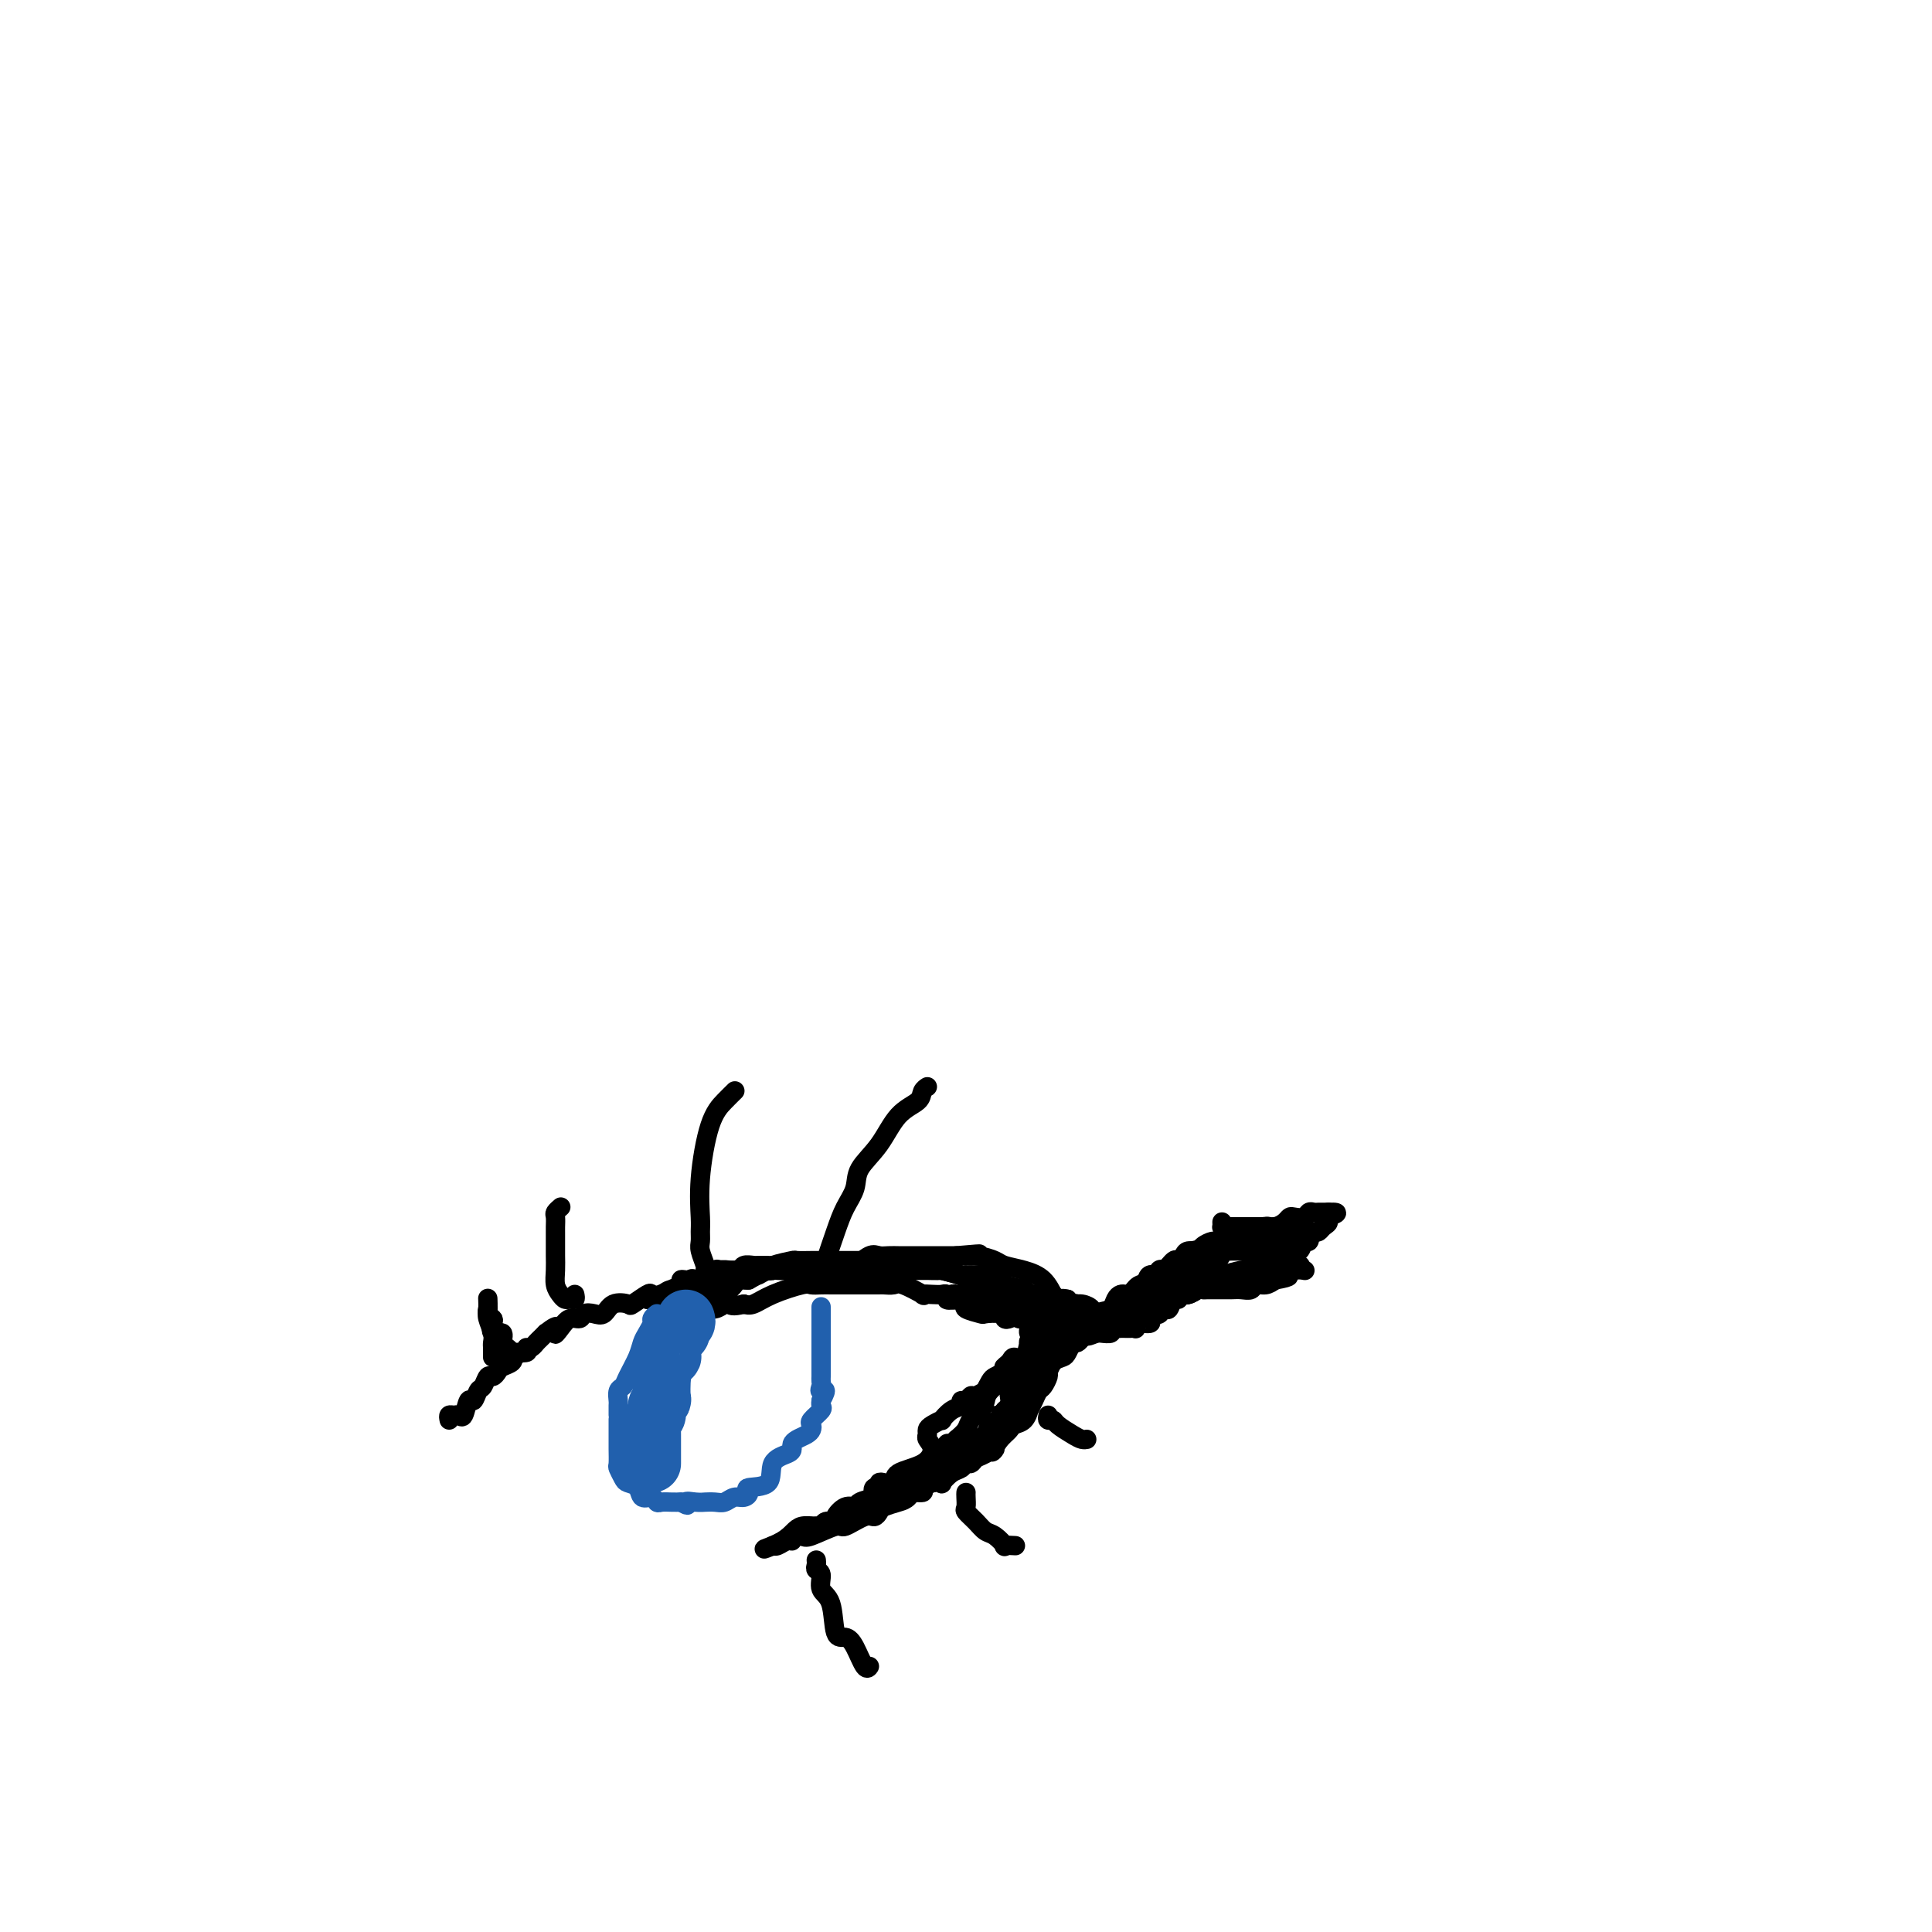 <svg viewBox='0 0 400 400' version='1.1' xmlns='http://www.w3.org/2000/svg' xmlns:xlink='http://www.w3.org/1999/xlink'><g fill='none' stroke='#000000' stroke-width='4' stroke-linecap='round' stroke-linejoin='round'><path d='M93,294c-0.089,-0.429 -0.179,-0.859 0,-1c0.179,-0.141 0.625,0.006 1,0c0.375,-0.006 0.678,-0.166 1,0c0.322,0.166 0.664,0.660 1,0c0.336,-0.660 0.667,-2.472 1,-3c0.333,-0.528 0.666,0.227 1,0c0.334,-0.227 0.667,-1.437 1,-2c0.333,-0.563 0.665,-0.480 1,-1c0.335,-0.520 0.671,-1.645 1,-2c0.329,-0.355 0.649,0.058 1,0c0.351,-0.058 0.734,-0.589 1,-1c0.266,-0.411 0.417,-0.701 1,-1c0.583,-0.299 1.599,-0.605 2,-1c0.401,-0.395 0.187,-0.879 0,-1c-0.187,-0.121 -0.349,0.122 0,0c0.349,-0.122 1.207,-0.610 2,-1c0.793,-0.390 1.522,-0.682 2,-1c0.478,-0.318 0.706,-0.663 1,-1c0.294,-0.337 0.656,-0.668 1,-1c0.344,-0.332 0.672,-0.666 1,-1'/><path d='M113,276c3.511,-2.758 2.288,-0.651 2,0c-0.288,0.651 0.360,-0.152 1,-1c0.640,-0.848 1.274,-1.742 2,-2c0.726,-0.258 1.544,0.120 2,0c0.456,-0.120 0.550,-0.736 1,-1c0.450,-0.264 1.256,-0.174 2,0c0.744,0.174 1.425,0.431 2,0c0.575,-0.431 1.042,-1.552 2,-2c0.958,-0.448 2.407,-0.224 3,0c0.593,0.224 0.332,0.448 1,0c0.668,-0.448 2.266,-1.568 3,-2c0.734,-0.432 0.602,-0.176 1,0c0.398,0.176 1.324,0.271 2,0c0.676,-0.271 1.101,-0.908 2,-1c0.899,-0.092 2.272,0.360 3,0c0.728,-0.360 0.811,-1.532 1,-2c0.189,-0.468 0.485,-0.230 1,0c0.515,0.230 1.248,0.454 2,0c0.752,-0.454 1.521,-1.586 2,-2c0.479,-0.414 0.666,-0.111 1,0c0.334,0.111 0.814,0.029 2,0c1.186,-0.029 3.076,-0.007 4,0c0.924,0.007 0.880,-0.002 1,0c0.120,0.002 0.404,0.015 1,0c0.596,-0.015 1.506,-0.056 2,0c0.494,0.056 0.573,0.211 1,0c0.427,-0.211 1.203,-0.789 2,-1c0.797,-0.211 1.616,-0.057 2,0c0.384,0.057 0.334,0.015 1,0c0.666,-0.015 2.047,-0.004 3,0c0.953,0.004 1.476,0.002 2,0'/><path d='M170,262c4.222,-0.156 3.778,-0.047 5,0c1.222,0.047 4.109,0.031 6,0c1.891,-0.031 2.785,-0.076 5,0c2.215,0.076 5.751,0.272 9,1c3.249,0.728 6.210,1.989 9,3c2.790,1.011 5.409,1.771 7,2c1.591,0.229 2.155,-0.075 3,0c0.845,0.075 1.970,0.528 3,1c1.030,0.472 1.963,0.964 3,1c1.037,0.036 2.177,-0.383 3,0c0.823,0.383 1.328,1.567 2,2c0.672,0.433 1.512,0.116 2,0c0.488,-0.116 0.624,-0.030 1,0c0.376,0.030 0.992,0.005 1,0c0.008,-0.005 -0.592,0.009 -1,0c-0.408,-0.009 -0.624,-0.040 -1,0c-0.376,0.040 -0.913,0.152 -1,0c-0.087,-0.152 0.276,-0.566 0,-1c-0.276,-0.434 -1.190,-0.886 -2,-1c-0.810,-0.114 -1.517,0.110 -2,0c-0.483,-0.110 -0.741,-0.555 -1,-1'/><path d='M221,269c-1.479,-0.403 -1.678,0.089 -2,0c-0.322,-0.089 -0.767,-0.759 -1,-1c-0.233,-0.241 -0.256,-0.052 -1,0c-0.744,0.052 -2.211,-0.032 -3,0c-0.789,0.032 -0.902,0.180 -1,0c-0.098,-0.180 -0.181,-0.690 -1,-1c-0.819,-0.310 -2.375,-0.422 -4,-1c-1.625,-0.578 -3.321,-1.623 -4,-2c-0.679,-0.377 -0.342,-0.086 -1,0c-0.658,0.086 -2.310,-0.032 -3,0c-0.690,0.032 -0.418,0.215 -1,0c-0.582,-0.215 -2.018,-0.828 -3,-1c-0.982,-0.172 -1.511,0.098 -2,0c-0.489,-0.098 -0.940,-0.562 -2,-1c-1.060,-0.438 -2.731,-0.849 -4,-1c-1.269,-0.151 -2.137,-0.040 -3,0c-0.863,0.040 -1.722,0.011 -3,0c-1.278,-0.011 -2.975,-0.003 -4,0c-1.025,0.003 -1.378,0.001 -2,0c-0.622,-0.001 -1.512,-0.000 -2,0c-0.488,0.000 -0.573,0.000 -1,0c-0.427,-0.000 -1.197,-0.001 -2,0c-0.803,0.001 -1.640,0.003 -2,0c-0.360,-0.003 -0.243,-0.011 -1,0c-0.757,0.011 -2.387,0.041 -3,0c-0.613,-0.041 -0.209,-0.155 -1,0c-0.791,0.155 -2.778,0.577 -4,1c-1.222,0.423 -1.678,0.845 -2,1c-0.322,0.155 -0.510,0.042 -1,0c-0.490,-0.042 -1.283,-0.012 -2,0c-0.717,0.012 -1.359,0.006 -2,0'/><path d='M153,263c-5.786,0.503 -2.749,0.761 -2,1c0.749,0.239 -0.788,0.460 -2,1c-1.212,0.540 -2.100,1.399 -3,2c-0.900,0.601 -1.812,0.945 -2,1c-0.188,0.055 0.350,-0.179 0,0c-0.350,0.179 -1.587,0.770 -2,1c-0.413,0.230 -0.001,0.100 0,0c0.001,-0.100 -0.409,-0.171 -1,0c-0.591,0.171 -1.365,0.582 -2,1c-0.635,0.418 -1.133,0.843 -1,1c0.133,0.157 0.895,0.045 1,0c0.105,-0.045 -0.448,-0.022 -1,0'/><path d='M138,271c-2.549,1.282 -1.421,0.487 -1,0c0.421,-0.487 0.137,-0.667 0,-1c-0.137,-0.333 -0.126,-0.820 0,-1c0.126,-0.180 0.367,-0.052 0,0c-0.367,0.052 -1.343,0.028 -2,0c-0.657,-0.028 -0.996,-0.059 -1,0c-0.004,0.059 0.326,0.209 1,0c0.674,-0.209 1.691,-0.777 2,-1c0.309,-0.223 -0.089,-0.102 0,0c0.089,0.102 0.667,0.185 1,0c0.333,-0.185 0.422,-0.638 1,-1c0.578,-0.362 1.646,-0.633 2,-1c0.354,-0.367 -0.007,-0.830 0,-1c0.007,-0.170 0.383,-0.045 1,0c0.617,0.045 1.474,0.012 2,0c0.526,-0.012 0.722,-0.003 1,0c0.278,0.003 0.639,0.002 1,0'/><path d='M146,265c2.252,-1.073 2.381,-1.755 3,-2c0.619,-0.245 1.728,-0.051 2,0c0.272,0.051 -0.293,-0.039 0,0c0.293,0.039 1.444,0.207 2,0c0.556,-0.207 0.517,-0.787 1,-1c0.483,-0.213 1.487,-0.057 2,0c0.513,0.057 0.537,0.015 1,0c0.463,-0.015 1.367,-0.004 2,0c0.633,0.004 0.995,0.001 1,0c0.005,-0.001 -0.347,-0.000 0,0c0.347,0.000 1.393,0.000 2,0c0.607,-0.000 0.775,-0.000 1,0c0.225,0.000 0.507,0.000 1,0c0.493,-0.000 1.196,-0.000 2,0c0.804,0.000 1.710,0.000 2,0c0.290,-0.000 -0.035,-0.001 0,0c0.035,0.001 0.431,0.002 1,0c0.569,-0.002 1.311,-0.008 2,0c0.689,0.008 1.325,0.030 2,0c0.675,-0.030 1.388,-0.113 2,0c0.612,0.113 1.124,0.423 2,0c0.876,-0.423 2.118,-1.577 3,-2c0.882,-0.423 1.405,-0.113 2,0c0.595,0.113 1.264,0.030 2,0c0.736,-0.030 1.540,-0.008 2,0c0.460,0.008 0.576,0.002 1,0c0.424,-0.002 1.155,-0.001 2,0c0.845,0.001 1.804,0.000 2,0c0.196,-0.000 -0.370,-0.000 0,0c0.370,0.000 1.677,0.000 3,0c1.323,-0.000 2.661,-0.000 4,0'/><path d='M198,260c8.436,-0.761 3.526,-0.163 2,0c-1.526,0.163 0.333,-0.110 2,0c1.667,0.110 3.144,0.601 4,1c0.856,0.399 1.091,0.705 2,1c0.909,0.295 2.491,0.579 4,1c1.509,0.421 2.946,0.978 4,2c1.054,1.022 1.726,2.508 2,3c0.274,0.492 0.150,-0.009 0,0c-0.150,0.009 -0.326,0.528 0,1c0.326,0.472 1.155,0.896 2,1c0.845,0.104 1.707,-0.111 2,0c0.293,0.111 0.019,0.550 0,1c-0.019,0.450 0.218,0.912 0,1c-0.218,0.088 -0.891,-0.197 -1,0c-0.109,0.197 0.345,0.878 0,1c-0.345,0.122 -1.488,-0.314 -2,0c-0.512,0.314 -0.391,1.377 -1,2c-0.609,0.623 -1.947,0.806 -3,1c-1.053,0.194 -1.822,0.398 -2,0c-0.178,-0.398 0.235,-1.400 0,-2c-0.235,-0.600 -1.117,-0.800 -2,-1'/><path d='M211,273c-1.015,-0.480 -1.551,-0.180 -2,0c-0.449,0.180 -0.811,0.241 -1,0c-0.189,-0.241 -0.204,-0.785 -1,-1c-0.796,-0.215 -2.374,-0.100 -3,0c-0.626,0.100 -0.300,0.184 -1,0c-0.700,-0.184 -2.425,-0.637 -3,-1c-0.575,-0.363 0.000,-0.637 0,-1c-0.000,-0.363 -0.577,-0.815 -1,-1c-0.423,-0.185 -0.693,-0.102 -1,0c-0.307,0.102 -0.651,0.223 -1,0c-0.349,-0.223 -0.703,-0.790 -1,-1c-0.297,-0.210 -0.538,-0.064 -1,0c-0.462,0.064 -1.145,0.045 -2,0c-0.855,-0.045 -1.882,-0.117 -2,0c-0.118,0.117 0.673,0.424 0,0c-0.673,-0.424 -2.810,-1.578 -4,-2c-1.190,-0.422 -1.435,-0.113 -2,0c-0.565,0.113 -1.451,0.030 -2,0c-0.549,-0.030 -0.761,-0.008 -1,0c-0.239,0.008 -0.506,0.002 -1,0c-0.494,-0.002 -1.217,-0.001 -2,0c-0.783,0.001 -1.627,0.000 -2,0c-0.373,-0.000 -0.275,0.000 -1,0c-0.725,-0.000 -2.274,-0.002 -3,0c-0.726,0.002 -0.630,0.006 -1,0c-0.370,-0.006 -1.205,-0.022 -2,0c-0.795,0.022 -1.550,0.083 -2,0c-0.450,-0.083 -0.595,-0.311 -2,0c-1.405,0.311 -4.071,1.161 -6,2c-1.929,0.839 -3.123,1.668 -4,2c-0.877,0.332 -1.439,0.166 -2,0'/><path d='M154,270c-2.498,0.636 -2.744,0.227 -3,0c-0.256,-0.227 -0.524,-0.271 -1,0c-0.476,0.271 -1.162,0.857 -2,1c-0.838,0.143 -1.828,-0.158 -2,0c-0.172,0.158 0.475,0.774 0,1c-0.475,0.226 -2.072,0.061 -3,0c-0.928,-0.061 -1.188,-0.019 -1,0c0.188,0.019 0.825,0.015 1,0c0.175,-0.015 -0.112,-0.040 0,0c0.112,0.040 0.621,0.147 1,0c0.379,-0.147 0.627,-0.547 1,-1c0.373,-0.453 0.873,-0.958 1,-1c0.127,-0.042 -0.117,0.378 0,0c0.117,-0.378 0.595,-1.554 1,-2c0.405,-0.446 0.739,-0.162 1,0c0.261,0.162 0.451,0.201 1,0c0.549,-0.201 1.457,-0.642 2,-1c0.543,-0.358 0.720,-0.632 1,-1c0.280,-0.368 0.663,-0.831 1,-1c0.337,-0.169 0.629,-0.046 1,0c0.371,0.046 0.820,0.013 1,0c0.180,-0.013 0.090,-0.007 0,0'/><path d='M155,265c2.213,-1.249 1.746,-0.870 2,-1c0.254,-0.130 1.229,-0.767 2,-1c0.771,-0.233 1.336,-0.062 2,0c0.664,0.062 1.426,0.017 2,0c0.574,-0.017 0.961,-0.004 1,0c0.039,0.004 -0.271,0.001 0,0c0.271,-0.001 1.123,-0.000 2,0c0.877,0.000 1.778,0.000 2,0c0.222,-0.000 -0.236,-0.000 0,0c0.236,0.000 1.167,0.000 2,0c0.833,-0.000 1.569,-0.000 2,0c0.431,0.000 0.557,0.000 1,0c0.443,-0.000 1.204,-0.000 2,0c0.796,0.000 1.627,0.000 2,0c0.373,-0.000 0.289,-0.000 1,0c0.711,0.000 2.218,0.000 3,0c0.782,-0.000 0.839,-0.000 1,0c0.161,0.000 0.425,0.000 1,0c0.575,-0.000 1.462,-0.000 2,0c0.538,0.000 0.725,0.000 1,0c0.275,-0.000 0.636,-0.000 1,0c0.364,0.000 0.732,0.000 1,0c0.268,-0.000 0.436,-0.001 1,0c0.564,0.001 1.524,0.004 2,0c0.476,-0.004 0.467,-0.015 1,0c0.533,0.015 1.606,0.057 2,0c0.394,-0.057 0.108,-0.211 1,0c0.892,0.211 2.961,0.789 4,1c1.039,0.211 1.049,0.057 1,0c-0.049,-0.057 -0.157,-0.016 0,0c0.157,0.016 0.578,0.008 1,0'/><path d='M201,264c7.501,-0.216 3.253,-0.255 2,0c-1.253,0.255 0.491,0.803 1,1c0.509,0.197 -0.215,0.042 0,0c0.215,-0.042 1.370,0.030 2,0c0.630,-0.030 0.737,-0.162 1,0c0.263,0.162 0.682,0.617 1,1c0.318,0.383 0.533,0.695 1,1c0.467,0.305 1.185,0.603 2,1c0.815,0.397 1.726,0.895 2,1c0.274,0.105 -0.088,-0.181 0,0c0.088,0.181 0.627,0.830 1,1c0.373,0.170 0.581,-0.139 1,0c0.419,0.139 1.051,0.727 1,1c-0.051,0.273 -0.783,0.232 -1,0c-0.217,-0.232 0.083,-0.654 0,-1c-0.083,-0.346 -0.547,-0.615 -1,-1c-0.453,-0.385 -0.895,-0.887 -1,-1c-0.105,-0.113 0.125,0.162 0,0c-0.125,-0.162 -0.607,-0.761 -1,-1c-0.393,-0.239 -0.696,-0.120 -1,0'/><path d='M211,267c-0.956,-0.619 -0.847,-0.166 -1,0c-0.153,0.166 -0.570,0.044 -1,0c-0.430,-0.044 -0.875,-0.012 -1,0c-0.125,0.012 0.069,0.003 0,0c-0.069,-0.003 -0.400,-0.001 -1,0c-0.600,0.001 -1.470,0.001 -2,0c-0.530,-0.001 -0.720,-0.001 -1,0c-0.280,0.001 -0.649,0.004 -1,0c-0.351,-0.004 -0.686,-0.015 -1,0c-0.314,0.015 -0.609,0.057 -1,0c-0.391,-0.057 -0.878,-0.212 -1,0c-0.122,0.212 0.120,0.793 0,1c-0.120,0.207 -0.604,0.042 -1,0c-0.396,-0.042 -0.704,0.040 -1,0c-0.296,-0.040 -0.580,-0.203 -1,0c-0.420,0.203 -0.977,0.772 -1,1c-0.023,0.228 0.489,0.114 1,0'/><path d='M197,269c-1.765,0.309 0.823,0.083 2,0c1.177,-0.083 0.941,-0.022 1,0c0.059,0.022 0.411,0.006 1,0c0.589,-0.006 1.415,-0.002 2,0c0.585,0.002 0.930,0.001 1,0c0.070,-0.001 -0.135,-0.001 0,0c0.135,0.001 0.609,0.004 1,0c0.391,-0.004 0.700,-0.015 1,0c0.300,0.015 0.591,0.057 1,0c0.409,-0.057 0.936,-0.212 1,0c0.064,0.212 -0.334,0.793 0,1c0.334,0.207 1.399,0.040 2,0c0.601,-0.040 0.737,0.046 1,0c0.263,-0.046 0.653,-0.222 1,0c0.347,0.222 0.652,0.844 1,1c0.348,0.156 0.737,-0.154 1,0c0.263,0.154 0.398,0.773 1,1c0.602,0.227 1.672,0.061 2,0c0.328,-0.061 -0.085,-0.016 0,0c0.085,0.016 0.667,0.004 1,0c0.333,-0.004 0.417,-0.001 1,0c0.583,0.001 1.665,0.001 2,0c0.335,-0.001 -0.078,-0.001 0,0c0.078,0.001 0.648,0.003 1,0c0.352,-0.003 0.486,-0.011 1,0c0.514,0.011 1.408,0.041 2,0c0.592,-0.041 0.884,-0.155 1,0c0.116,0.155 0.058,0.577 0,1'/><path d='M226,273c4.463,0.845 1.120,0.958 0,1c-1.120,0.042 -0.016,0.014 0,0c0.016,-0.014 -1.056,-0.014 -2,0c-0.944,0.014 -1.760,0.042 -2,0c-0.240,-0.042 0.096,-0.155 0,0c-0.096,0.155 -0.624,0.578 -1,1c-0.376,0.422 -0.601,0.844 -1,1c-0.399,0.156 -0.971,0.044 -1,0c-0.029,-0.044 0.486,-0.022 1,0'/><path d='M220,276c-0.754,0.297 0.361,-0.460 1,-1c0.639,-0.540 0.801,-0.863 1,-1c0.199,-0.137 0.434,-0.090 1,0c0.566,0.090 1.461,0.221 2,0c0.539,-0.221 0.721,-0.795 1,-1c0.279,-0.205 0.653,-0.041 1,0c0.347,0.041 0.666,-0.042 1,0c0.334,0.042 0.682,0.207 1,0c0.318,-0.207 0.604,-0.788 1,-1c0.396,-0.212 0.900,-0.057 1,0c0.100,0.057 -0.204,0.015 0,0c0.204,-0.015 0.915,-0.004 1,0c0.085,0.004 -0.458,0.002 -1,0'/><path d='M231,272c1.748,-0.627 0.618,-0.196 0,0c-0.618,0.196 -0.724,0.157 -1,0c-0.276,-0.157 -0.721,-0.431 -1,0c-0.279,0.431 -0.393,1.568 -1,2c-0.607,0.432 -1.706,0.158 -2,0c-0.294,-0.158 0.216,-0.200 0,0c-0.216,0.200 -1.157,0.641 -2,1c-0.843,0.359 -1.589,0.636 -2,1c-0.411,0.364 -0.489,0.816 -1,1c-0.511,0.184 -1.457,0.101 -2,0c-0.543,-0.101 -0.685,-0.219 -1,0c-0.315,0.219 -0.804,0.777 -1,1c-0.196,0.223 -0.098,0.112 0,0'/><path d='M221,277c0.457,-0.417 0.914,-0.834 1,-1c0.086,-0.166 -0.198,-0.081 0,0c0.198,0.081 0.878,0.158 1,0c0.122,-0.158 -0.313,-0.551 0,-1c0.313,-0.449 1.376,-0.953 2,-1c0.624,-0.047 0.809,0.362 1,0c0.191,-0.362 0.387,-1.496 1,-2c0.613,-0.504 1.642,-0.377 3,-1c1.358,-0.623 3.046,-1.995 4,-3c0.954,-1.005 1.173,-1.643 2,-2c0.827,-0.357 2.263,-0.433 3,-1c0.737,-0.567 0.776,-1.624 1,-2c0.224,-0.376 0.631,-0.070 1,0c0.369,0.070 0.698,-0.094 1,0c0.302,0.094 0.577,0.447 1,0c0.423,-0.447 0.995,-1.693 1,-2c0.005,-0.307 -0.557,0.325 0,0c0.557,-0.325 2.232,-1.607 3,-2c0.768,-0.393 0.630,0.105 1,0c0.370,-0.105 1.249,-0.812 2,-1c0.751,-0.188 1.374,0.143 2,0c0.626,-0.143 1.253,-0.759 2,-1c0.747,-0.241 1.613,-0.106 2,0c0.387,0.106 0.297,0.182 1,0c0.703,-0.182 2.201,-0.624 3,-1c0.799,-0.376 0.900,-0.688 1,-1'/><path d='M261,255c2.306,-0.619 1.069,-0.166 1,0c-0.069,0.166 1.028,0.044 2,0c0.972,-0.044 1.818,-0.011 2,0c0.182,0.011 -0.302,0.001 0,0c0.302,-0.001 1.388,0.008 2,0c0.612,-0.008 0.749,-0.032 1,0c0.251,0.032 0.615,0.122 1,0c0.385,-0.122 0.790,-0.454 1,0c0.210,0.454 0.225,1.694 0,2c-0.225,0.306 -0.689,-0.322 -1,0c-0.311,0.322 -0.468,1.593 -1,2c-0.532,0.407 -1.438,-0.049 -2,0c-0.562,0.049 -0.780,0.604 -1,1c-0.220,0.396 -0.443,0.632 -1,1c-0.557,0.368 -1.448,0.869 -2,1c-0.552,0.131 -0.763,-0.108 -1,0c-0.237,0.108 -0.498,0.563 -1,1c-0.502,0.437 -1.244,0.857 -2,1c-0.756,0.143 -1.526,0.009 -2,0c-0.474,-0.009 -0.651,0.106 -1,0c-0.349,-0.106 -0.870,-0.432 -2,0c-1.130,0.432 -2.870,1.621 -4,2c-1.130,0.379 -1.650,-0.052 -2,0c-0.350,0.052 -0.528,0.586 -1,1c-0.472,0.414 -1.236,0.707 -2,1'/><path d='M226,275c-0.172,-0.212 -0.344,-0.425 0,-1c0.344,-0.575 1.205,-1.513 2,-2c0.795,-0.487 1.523,-0.522 2,-1c0.477,-0.478 0.704,-1.399 1,-2c0.296,-0.601 0.661,-0.881 1,-1c0.339,-0.119 0.653,-0.078 1,0c0.347,0.078 0.728,0.194 1,0c0.272,-0.194 0.437,-0.697 1,-1c0.563,-0.303 1.526,-0.405 2,-1c0.474,-0.595 0.459,-1.684 1,-2c0.541,-0.316 1.636,0.140 2,0c0.364,-0.140 -0.004,-0.877 0,-1c0.004,-0.123 0.381,0.370 1,0c0.619,-0.370 1.479,-1.601 2,-2c0.521,-0.399 0.702,0.034 1,0c0.298,-0.034 0.714,-0.535 1,-1c0.286,-0.465 0.443,-0.894 1,-1c0.557,-0.106 1.514,0.113 2,0c0.486,-0.113 0.501,-0.556 1,-1c0.499,-0.444 1.480,-0.889 2,-1c0.520,-0.111 0.577,0.111 1,0c0.423,-0.111 1.211,-0.556 2,-1'/><path d='M254,256c4.734,-3.165 2.569,-1.579 2,-1c-0.569,0.579 0.460,0.151 1,0c0.540,-0.151 0.593,-0.027 1,0c0.407,0.027 1.170,-0.045 2,0c0.830,0.045 1.728,0.208 2,0c0.272,-0.208 -0.081,-0.787 0,-1c0.081,-0.213 0.594,-0.061 1,0c0.406,0.061 0.703,0.030 1,0'/><path d='M264,254c1.778,-0.311 1.222,-0.089 1,0c-0.222,0.089 -0.111,0.044 0,0'/><path d='M235,273c-0.090,0.112 -0.180,0.224 0,0c0.180,-0.224 0.629,-0.786 1,-1c0.371,-0.214 0.663,-0.082 1,0c0.337,0.082 0.721,0.114 1,0c0.279,-0.114 0.455,-0.374 1,-1c0.545,-0.626 1.459,-1.617 2,-2c0.541,-0.383 0.710,-0.158 1,0c0.290,0.158 0.700,0.249 1,0c0.300,-0.249 0.491,-0.836 1,-1c0.509,-0.164 1.336,0.096 2,0c0.664,-0.096 1.165,-0.548 2,-1c0.835,-0.452 2.002,-0.905 3,-1c0.998,-0.095 1.825,0.167 2,0c0.175,-0.167 -0.304,-0.762 0,-1c0.304,-0.238 1.391,-0.120 2,0c0.609,0.120 0.739,0.242 1,0c0.261,-0.242 0.651,-0.850 1,-1c0.349,-0.150 0.657,0.156 1,0c0.343,-0.156 0.721,-0.774 1,-1c0.279,-0.226 0.460,-0.061 1,0c0.540,0.061 1.440,0.017 2,0c0.560,-0.017 0.780,-0.009 1,0'/><path d='M263,263c4.444,-1.486 1.556,-0.202 1,0c-0.556,0.202 1.222,-0.678 2,-1c0.778,-0.322 0.556,-0.087 1,0c0.444,0.087 1.556,0.025 2,0c0.444,-0.025 0.222,-0.012 0,0'/><path d='M253,253c0.016,0.423 0.032,0.845 0,1c-0.032,0.155 -0.110,0.041 0,0c0.110,-0.041 0.410,-0.011 1,0c0.590,0.011 1.472,0.003 2,0c0.528,-0.003 0.704,-0.001 1,0c0.296,0.001 0.712,0.001 1,0c0.288,-0.001 0.448,-0.003 1,0c0.552,0.003 1.496,0.011 2,0c0.504,-0.011 0.568,-0.042 1,0c0.432,0.042 1.233,0.156 2,0c0.767,-0.156 1.501,-0.581 2,-1c0.499,-0.419 0.764,-0.830 1,-1c0.236,-0.170 0.445,-0.098 1,0c0.555,0.098 1.458,0.222 2,0c0.542,-0.222 0.723,-0.792 1,-1c0.277,-0.208 0.649,-0.056 1,0c0.351,0.056 0.682,0.015 1,0c0.318,-0.015 0.624,-0.004 1,0c0.376,0.004 0.822,0.001 1,0c0.178,-0.001 0.089,-0.001 0,0'/><path d='M275,251c3.391,-0.132 0.868,0.539 0,1c-0.868,0.461 -0.080,0.711 0,1c0.080,0.289 -0.548,0.615 -1,1c-0.452,0.385 -0.727,0.828 -1,1c-0.273,0.172 -0.544,0.072 -1,0c-0.456,-0.072 -1.099,-0.118 -1,0c0.099,0.118 0.938,0.398 0,1c-0.938,0.602 -3.653,1.524 -5,2c-1.347,0.476 -1.327,0.505 -2,1c-0.673,0.495 -2.037,1.457 -3,2c-0.963,0.543 -1.523,0.667 -2,1c-0.477,0.333 -0.872,0.877 -1,1c-0.128,0.123 0.012,-0.173 -1,0c-1.012,0.173 -3.175,0.817 -4,1c-0.825,0.183 -0.313,-0.095 -1,0c-0.687,0.095 -2.574,0.564 -4,1c-1.426,0.436 -2.390,0.839 -3,1c-0.610,0.161 -0.865,0.082 -1,0c-0.135,-0.082 -0.149,-0.166 -1,0c-0.851,0.166 -2.537,0.580 -3,1c-0.463,0.420 0.298,0.844 0,1c-0.298,0.156 -1.657,0.045 -2,0c-0.343,-0.045 0.328,-0.022 1,0'/><path d='M239,268c-2.734,0.805 -0.069,0.317 1,0c1.069,-0.317 0.542,-0.462 1,-1c0.458,-0.538 1.899,-1.468 3,-2c1.101,-0.532 1.860,-0.666 2,-1c0.140,-0.334 -0.340,-0.868 0,-1c0.340,-0.132 1.501,0.136 2,0c0.499,-0.136 0.336,-0.678 1,-1c0.664,-0.322 2.156,-0.426 3,-1c0.844,-0.574 1.041,-1.618 1,-2c-0.041,-0.382 -0.319,-0.100 0,0c0.319,0.100 1.237,0.019 2,0c0.763,-0.019 1.373,0.025 2,0c0.627,-0.025 1.271,-0.119 2,0c0.729,0.119 1.543,0.452 2,0c0.457,-0.452 0.556,-1.690 1,-2c0.444,-0.310 1.233,0.309 2,0c0.767,-0.309 1.512,-1.547 2,-2c0.488,-0.453 0.718,-0.121 1,0c0.282,0.121 0.614,0.033 1,0c0.386,-0.033 0.824,-0.009 1,0c0.176,0.009 0.088,0.005 0,0'/><path d='M222,277c0.342,-0.032 0.683,-0.064 1,0c0.317,0.064 0.608,0.223 1,0c0.392,-0.223 0.883,-0.829 1,-1c0.117,-0.171 -0.141,0.094 0,0c0.141,-0.094 0.682,-0.547 1,-1c0.318,-0.453 0.415,-0.905 1,-1c0.585,-0.095 1.659,0.166 2,0c0.341,-0.166 -0.050,-0.761 0,-1c0.050,-0.239 0.543,-0.123 1,0c0.457,0.123 0.880,0.255 1,0c0.120,-0.255 -0.064,-0.895 0,-1c0.064,-0.105 0.375,0.326 1,0c0.625,-0.326 1.564,-1.408 2,-2c0.436,-0.592 0.367,-0.695 1,-1c0.633,-0.305 1.966,-0.814 3,-1c1.034,-0.186 1.769,-0.050 2,0c0.231,0.050 -0.041,0.013 0,0c0.041,-0.013 0.394,-0.004 1,0c0.606,0.004 1.466,0.001 2,0c0.534,-0.001 0.741,-0.000 1,0c0.259,0.000 0.570,0.000 1,0c0.430,-0.000 0.980,-0.000 1,0c0.020,0.000 -0.490,0.000 -1,0'/><path d='M245,268c1.147,0.019 0.515,0.065 0,0c-0.515,-0.065 -0.911,-0.243 -1,0c-0.089,0.243 0.130,0.906 0,1c-0.130,0.094 -0.609,-0.381 -1,0c-0.391,0.381 -0.692,1.619 -1,2c-0.308,0.381 -0.621,-0.095 -1,0c-0.379,0.095 -0.824,0.760 -1,1c-0.176,0.240 -0.083,0.054 0,0c0.083,-0.054 0.154,0.023 0,0c-0.154,-0.023 -0.535,-0.146 -1,0c-0.465,0.146 -1.013,0.561 -1,1c0.013,0.439 0.589,0.902 0,1c-0.589,0.098 -2.343,-0.170 -3,0c-0.657,0.170 -0.218,0.778 0,1c0.218,0.222 0.213,0.060 0,0c-0.213,-0.060 -0.636,-0.017 -1,0c-0.364,0.017 -0.670,0.008 -1,0c-0.330,-0.008 -0.683,-0.016 -1,0c-0.317,0.016 -0.596,0.057 -1,0c-0.404,-0.057 -0.933,-0.211 -1,0c-0.067,0.211 0.328,0.788 0,1c-0.328,0.212 -1.379,0.061 -2,0c-0.621,-0.061 -0.810,-0.030 -1,0'/><path d='M227,276c-3.024,1.239 -1.584,0.336 -1,0c0.584,-0.336 0.310,-0.105 0,0c-0.310,0.105 -0.658,0.084 -1,0c-0.342,-0.084 -0.680,-0.233 -1,0c-0.320,0.233 -0.622,0.847 -1,1c-0.378,0.153 -0.830,-0.154 -1,0c-0.170,0.154 -0.057,0.771 0,1c0.057,0.229 0.057,0.072 0,0c-0.057,-0.072 -0.173,-0.058 0,0c0.173,0.058 0.634,0.160 1,0c0.366,-0.160 0.637,-0.581 1,-1c0.363,-0.419 0.818,-0.834 1,-1c0.182,-0.166 0.091,-0.083 0,0'/><path d='M225,276c0.638,-0.266 0.734,0.070 1,0c0.266,-0.070 0.701,-0.544 1,-1c0.299,-0.456 0.461,-0.893 1,-1c0.539,-0.107 1.454,0.116 2,0c0.546,-0.116 0.724,-0.571 1,-1c0.276,-0.429 0.651,-0.832 1,-1c0.349,-0.168 0.671,-0.101 1,0c0.329,0.101 0.666,0.237 1,0c0.334,-0.237 0.667,-0.846 1,-1c0.333,-0.154 0.667,0.147 1,0c0.333,-0.147 0.667,-0.743 1,-1c0.333,-0.257 0.667,-0.174 1,0c0.333,0.174 0.666,0.439 1,0c0.334,-0.439 0.668,-1.582 1,-2c0.332,-0.418 0.662,-0.112 1,0c0.338,0.112 0.685,0.031 1,0c0.315,-0.031 0.599,-0.012 1,0c0.401,0.012 0.920,0.017 1,0c0.080,-0.017 -0.278,-0.057 0,0c0.278,0.057 1.192,0.211 2,0c0.808,-0.211 1.511,-0.789 2,-1c0.489,-0.211 0.764,-0.057 1,0c0.236,0.057 0.433,0.015 1,0c0.567,-0.015 1.504,-0.003 2,0c0.496,0.003 0.552,-0.003 1,0c0.448,0.003 1.289,0.016 2,0c0.711,-0.016 1.293,-0.059 2,0c0.707,0.059 1.540,0.222 2,0c0.460,-0.222 0.547,-0.829 1,-1c0.453,-0.171 1.272,0.094 2,0c0.728,-0.094 1.364,-0.547 2,-1'/><path d='M264,265c4.190,-0.707 2.664,-0.974 2,-1c-0.664,-0.026 -0.467,0.189 0,0c0.467,-0.189 1.203,-0.782 2,-1c0.797,-0.218 1.656,-0.062 2,0c0.344,0.062 0.172,0.031 0,0'/><path d='M224,275c-0.453,-0.119 -0.906,-0.238 -1,0c-0.094,0.238 0.172,0.832 0,1c-0.172,0.168 -0.781,-0.092 -1,0c-0.219,0.092 -0.047,0.536 0,1c0.047,0.464 -0.032,0.949 0,1c0.032,0.051 0.176,-0.333 0,0c-0.176,0.333 -0.673,1.384 -1,2c-0.327,0.616 -0.483,0.799 -1,1c-0.517,0.201 -1.396,0.420 -2,1c-0.604,0.580 -0.935,1.520 -1,2c-0.065,0.480 0.136,0.501 0,1c-0.136,0.499 -0.610,1.477 -1,2c-0.390,0.523 -0.695,0.592 -1,1c-0.305,0.408 -0.610,1.156 -1,2c-0.390,0.844 -0.864,1.784 -1,2c-0.136,0.216 0.066,-0.293 0,0c-0.066,0.293 -0.399,1.388 -1,2c-0.601,0.612 -1.470,0.741 -2,1c-0.530,0.259 -0.720,0.647 -1,1c-0.280,0.353 -0.652,0.672 -1,1c-0.348,0.328 -0.674,0.664 -1,1'/><path d='M207,298c-2.764,3.962 -1.175,2.367 -1,2c0.175,-0.367 -1.066,0.493 -2,1c-0.934,0.507 -1.562,0.659 -2,1c-0.438,0.341 -0.686,0.869 -1,1c-0.314,0.131 -0.696,-0.137 -1,0c-0.304,0.137 -0.532,0.677 -1,1c-0.468,0.323 -1.177,0.429 -2,1c-0.823,0.571 -1.759,1.607 -2,2c-0.241,0.393 0.213,0.143 0,0c-0.213,-0.143 -1.092,-0.179 -2,0c-0.908,0.179 -1.843,0.572 -2,1c-0.157,0.428 0.465,0.889 0,1c-0.465,0.111 -2.015,-0.129 -3,0c-0.985,0.129 -1.403,0.626 -2,1c-0.597,0.374 -1.372,0.625 -2,1c-0.628,0.375 -1.109,0.875 -2,1c-0.891,0.125 -2.193,-0.125 -3,0c-0.807,0.125 -1.119,0.626 -2,1c-0.881,0.374 -2.332,0.622 -3,1c-0.668,0.378 -0.555,0.886 -1,1c-0.445,0.114 -1.449,-0.165 -2,0c-0.551,0.165 -0.648,0.775 -1,1c-0.352,0.225 -0.958,0.064 -1,0c-0.042,-0.064 0.479,-0.032 1,0'/><path d='M170,316c-3.451,1.193 0.421,-0.324 2,-1c1.579,-0.676 0.864,-0.510 1,-1c0.136,-0.490 1.122,-1.637 2,-2c0.878,-0.363 1.649,0.057 2,0c0.351,-0.057 0.284,-0.592 1,-1c0.716,-0.408 2.216,-0.690 3,-1c0.784,-0.310 0.854,-0.648 1,-1c0.146,-0.352 0.370,-0.717 1,-1c0.630,-0.283 1.668,-0.485 2,-1c0.332,-0.515 -0.040,-1.342 1,-2c1.040,-0.658 3.494,-1.146 5,-2c1.506,-0.854 2.066,-2.074 2,-3c-0.066,-0.926 -0.756,-1.559 -1,-2c-0.244,-0.441 -0.043,-0.691 0,-1c0.043,-0.309 -0.074,-0.678 0,-1c0.074,-0.322 0.339,-0.597 1,-1c0.661,-0.403 1.717,-0.935 2,-1c0.283,-0.065 -0.209,0.338 0,0c0.209,-0.338 1.117,-1.415 2,-2c0.883,-0.585 1.741,-0.677 2,-1c0.259,-0.323 -0.080,-0.875 0,-1c0.080,-0.125 0.581,0.179 1,0c0.419,-0.179 0.756,-0.839 1,-1c0.244,-0.161 0.393,0.178 1,0c0.607,-0.178 1.671,-0.874 2,-1c0.329,-0.126 -0.077,0.317 0,0c0.077,-0.317 0.636,-1.393 1,-2c0.364,-0.607 0.533,-0.745 1,-1c0.467,-0.255 1.234,-0.628 2,-1'/><path d='M208,284c2.423,-2.197 0.482,-1.189 0,-1c-0.482,0.189 0.497,-0.442 1,-1c0.503,-0.558 0.530,-1.042 1,-1c0.470,0.042 1.382,0.610 2,0c0.618,-0.610 0.941,-2.399 1,-3c0.059,-0.601 -0.146,-0.014 0,0c0.146,0.014 0.642,-0.545 1,-1c0.358,-0.455 0.578,-0.805 1,-1c0.422,-0.195 1.045,-0.236 1,0c-0.045,0.236 -0.758,0.749 -1,1c-0.242,0.251 -0.014,0.241 0,1c0.014,0.759 -0.185,2.286 -2,4c-1.815,1.714 -5.245,3.614 -7,5c-1.755,1.386 -1.835,2.258 -2,3c-0.165,0.742 -0.415,1.353 -1,2c-0.585,0.647 -1.504,1.328 -2,2c-0.496,0.672 -0.570,1.335 -1,2c-0.430,0.665 -1.215,1.333 -2,2'/><path d='M198,298c-3.096,3.582 -2.337,1.536 -2,1c0.337,-0.536 0.253,0.439 0,1c-0.253,0.561 -0.674,0.710 -1,1c-0.326,0.290 -0.559,0.722 -1,1c-0.441,0.278 -1.092,0.404 -2,1c-0.908,0.596 -2.074,1.663 -3,2c-0.926,0.337 -1.611,-0.054 -2,0c-0.389,0.054 -0.482,0.554 -1,1c-0.518,0.446 -1.463,0.836 -2,1c-0.537,0.164 -0.667,0.100 -1,0c-0.333,-0.100 -0.870,-0.237 -1,0c-0.130,0.237 0.145,0.848 0,1c-0.145,0.152 -0.712,-0.154 -1,0c-0.288,0.154 -0.297,0.769 0,1c0.297,0.231 0.901,0.077 1,0c0.099,-0.077 -0.308,-0.079 0,0c0.308,0.079 1.332,0.238 3,0c1.668,-0.238 3.981,-0.875 6,-2c2.019,-1.125 3.744,-2.739 5,-4c1.256,-1.261 2.042,-2.169 3,-3c0.958,-0.831 2.088,-1.584 3,-2c0.912,-0.416 1.607,-0.496 2,-1c0.393,-0.504 0.484,-1.433 1,-2c0.516,-0.567 1.458,-0.770 2,-1c0.542,-0.230 0.684,-0.485 1,-1c0.316,-0.515 0.804,-1.290 1,-2c0.196,-0.710 0.098,-1.355 0,-2'/><path d='M209,289c3.250,-2.676 2.375,-0.366 2,0c-0.375,0.366 -0.250,-1.211 0,-2c0.250,-0.789 0.627,-0.789 1,-1c0.373,-0.211 0.744,-0.634 1,-1c0.256,-0.366 0.397,-0.676 1,-1c0.603,-0.324 1.667,-0.664 2,-1c0.333,-0.336 -0.064,-0.669 0,-1c0.064,-0.331 0.589,-0.660 1,-1c0.411,-0.340 0.709,-0.691 1,-1c0.291,-0.309 0.576,-0.576 1,-1c0.424,-0.424 0.986,-1.006 1,-1c0.014,0.006 -0.521,0.600 -1,1c-0.479,0.400 -0.903,0.605 -1,1c-0.097,0.395 0.133,0.980 0,1c-0.133,0.020 -0.629,-0.526 -1,0c-0.371,0.526 -0.617,2.122 -1,3c-0.383,0.878 -0.904,1.036 -1,1c-0.096,-0.036 0.232,-0.267 0,0c-0.232,0.267 -1.024,1.034 -2,2c-0.976,0.966 -2.136,2.133 -3,3c-0.864,0.867 -1.432,1.433 -2,2'/><path d='M208,292c-1.959,2.362 -0.857,1.265 -1,1c-0.143,-0.265 -1.530,0.300 -2,1c-0.470,0.700 -0.024,1.536 0,2c0.024,0.464 -0.373,0.557 -1,1c-0.627,0.443 -1.483,1.235 -2,2c-0.517,0.765 -0.693,1.504 -1,2c-0.307,0.496 -0.743,0.748 -1,1c-0.257,0.252 -0.334,0.505 -1,1c-0.666,0.495 -1.920,1.232 -3,2c-1.080,0.768 -1.984,1.568 -3,2c-1.016,0.432 -2.142,0.497 -3,1c-0.858,0.503 -1.448,1.446 -2,2c-0.552,0.554 -1.066,0.721 -2,1c-0.934,0.279 -2.289,0.671 -3,1c-0.711,0.329 -0.778,0.594 -1,1c-0.222,0.406 -0.599,0.953 -1,1c-0.401,0.047 -0.827,-0.408 -2,0c-1.173,0.408 -3.092,1.677 -4,2c-0.908,0.323 -0.803,-0.302 -2,0c-1.197,0.302 -3.696,1.530 -5,2c-1.304,0.470 -1.414,0.182 -2,0c-0.586,-0.182 -1.649,-0.259 -2,0c-0.351,0.259 0.011,0.854 0,1c-0.011,0.146 -0.395,-0.157 -1,0c-0.605,0.157 -1.430,0.774 -2,1c-0.570,0.226 -0.884,0.061 -1,0c-0.116,-0.061 -0.033,-0.017 0,0c0.033,0.017 0.017,0.009 0,0'/><path d='M160,320c-4.046,1.512 -0.159,0.293 2,-1c2.159,-1.293 2.592,-2.658 4,-3c1.408,-0.342 3.790,0.341 6,0c2.210,-0.341 4.248,-1.706 5,-2c0.752,-0.294 0.218,0.483 1,0c0.782,-0.483 2.880,-2.226 4,-3c1.120,-0.774 1.263,-0.580 2,-1c0.737,-0.420 2.068,-1.455 3,-2c0.932,-0.545 1.463,-0.600 2,-1c0.537,-0.400 1.079,-1.144 2,-2c0.921,-0.856 2.221,-1.825 3,-2c0.779,-0.175 1.036,0.445 2,0c0.964,-0.445 2.635,-1.953 4,-3c1.365,-1.047 2.423,-1.633 3,-2c0.577,-0.367 0.673,-0.514 1,-1c0.327,-0.486 0.886,-1.309 2,-2c1.114,-0.691 2.785,-1.249 4,-2c1.215,-0.751 1.976,-1.693 3,-3c1.024,-1.307 2.313,-2.977 3,-4c0.687,-1.023 0.772,-1.398 1,-2c0.228,-0.602 0.597,-1.429 1,-2c0.403,-0.571 0.839,-0.884 1,-1c0.161,-0.116 0.046,-0.033 0,0c-0.046,0.033 -0.023,0.017 0,0'/><path d='M109,279c0.202,0.430 0.404,0.860 0,1c-0.404,0.140 -1.413,-0.009 -2,0c-0.587,0.009 -0.753,0.176 -1,0c-0.247,-0.176 -0.574,-0.695 -1,-1c-0.426,-0.305 -0.950,-0.396 -1,-1c-0.050,-0.604 0.375,-1.720 0,-2c-0.375,-0.280 -1.551,0.275 -2,0c-0.449,-0.275 -0.173,-1.380 0,-2c0.173,-0.620 0.242,-0.754 0,-1c-0.242,-0.246 -0.796,-0.605 -1,-1c-0.204,-0.395 -0.058,-0.827 0,-1c0.058,-0.173 0.029,-0.086 0,0'/><path d='M119,268c0.089,0.428 0.178,0.856 0,1c-0.178,0.144 -0.622,0.006 -1,0c-0.378,-0.006 -0.690,0.122 -1,0c-0.310,-0.122 -0.619,-0.494 -1,-1c-0.381,-0.506 -0.834,-1.147 -1,-2c-0.166,-0.853 -0.044,-1.917 0,-3c0.044,-1.083 0.012,-2.185 0,-3c-0.012,-0.815 -0.003,-1.345 0,-2c0.003,-0.655 0.001,-1.436 0,-2c-0.001,-0.564 -0.001,-0.910 0,-1c0.001,-0.090 0.004,0.077 0,0c-0.004,-0.077 -0.015,-0.399 0,-1c0.015,-0.601 0.056,-1.481 0,-2c-0.056,-0.519 -0.207,-0.678 0,-1c0.207,-0.322 0.774,-0.806 1,-1c0.226,-0.194 0.113,-0.097 0,0'/><path d='M149,267c-0.731,0.309 -1.463,0.617 -2,0c-0.537,-0.617 -0.880,-2.161 -1,-3c-0.120,-0.839 -0.018,-0.973 0,-1c0.018,-0.027 -0.048,0.053 0,0c0.048,-0.053 0.209,-0.241 0,-1c-0.209,-0.759 -0.789,-2.090 -1,-3c-0.211,-0.910 -0.051,-1.398 0,-2c0.051,-0.602 -0.005,-1.320 0,-2c0.005,-0.680 0.072,-1.324 0,-3c-0.072,-1.676 -0.282,-4.383 0,-8c0.282,-3.617 1.055,-8.145 2,-11c0.945,-2.855 2.062,-4.038 3,-5c0.938,-0.962 1.697,-1.703 2,-2c0.303,-0.297 0.152,-0.148 0,0'/><path d='M171,263c-0.013,0.123 -0.026,0.245 0,0c0.026,-0.245 0.091,-0.859 0,-1c-0.091,-0.141 -0.339,0.189 0,-1c0.339,-1.189 1.266,-3.898 2,-6c0.734,-2.102 1.276,-3.599 2,-5c0.724,-1.401 1.630,-2.707 2,-4c0.370,-1.293 0.203,-2.574 1,-4c0.797,-1.426 2.557,-2.999 4,-5c1.443,-2.001 2.569,-4.431 4,-6c1.431,-1.569 3.167,-2.276 4,-3c0.833,-0.724 0.763,-1.464 1,-2c0.237,-0.536 0.782,-0.867 1,-1c0.218,-0.133 0.109,-0.066 0,0'/><path d='M169,323c0.034,0.319 0.069,0.637 0,1c-0.069,0.363 -0.241,0.770 0,1c0.241,0.230 0.894,0.281 1,1c0.106,0.719 -0.334,2.105 0,3c0.334,0.895 1.441,1.298 2,3c0.559,1.702 0.570,4.701 1,6c0.430,1.299 1.278,0.898 2,1c0.722,0.102 1.317,0.708 2,2c0.683,1.292 1.453,3.271 2,4c0.547,0.729 0.871,0.208 1,0c0.129,-0.208 0.065,-0.104 0,0'/><path d='M200,309c-0.013,0.214 -0.025,0.429 0,1c0.025,0.571 0.089,1.500 0,2c-0.089,0.500 -0.331,0.572 0,1c0.331,0.428 1.236,1.211 2,2c0.764,0.789 1.389,1.585 2,2c0.611,0.415 1.208,0.451 2,1c0.792,0.549 1.779,1.611 2,2c0.221,0.389 -0.325,0.105 0,0c0.325,-0.105 1.521,-0.030 2,0c0.479,0.030 0.239,0.015 0,0'/><path d='M217,293c-0.104,0.439 -0.207,0.878 0,1c0.207,0.122 0.725,-0.072 1,0c0.275,0.072 0.309,0.412 1,1c0.691,0.588 2.041,1.426 3,2c0.959,0.574 1.527,0.885 2,1c0.473,0.115 0.849,0.033 1,0c0.151,-0.033 0.075,-0.016 0,0'/><path d='M102,281c-0.002,-0.329 -0.004,-0.658 0,-1c0.004,-0.342 0.015,-0.696 0,-1c-0.015,-0.304 -0.057,-0.558 0,-1c0.057,-0.442 0.211,-1.071 0,-2c-0.211,-0.929 -0.789,-2.156 -1,-3c-0.211,-0.844 -0.057,-1.304 0,-2c0.057,-0.696 0.016,-1.627 0,-2c-0.016,-0.373 -0.008,-0.186 0,0'/></g>
<g fill='none' stroke='#2160AD' stroke-width='4' stroke-linecap='round' stroke-linejoin='round'><path d='M136,272c-0.446,0.358 -0.892,0.717 -1,1c-0.108,0.283 0.122,0.492 0,1c-0.122,0.508 -0.596,1.316 -1,2c-0.404,0.684 -0.739,1.243 -1,2c-0.261,0.757 -0.448,1.712 -1,3c-0.552,1.288 -1.468,2.907 -2,4c-0.532,1.093 -0.678,1.658 -1,2c-0.322,0.342 -0.818,0.460 -1,1c-0.182,0.540 -0.049,1.502 0,2c0.049,0.498 0.013,0.532 0,1c-0.013,0.468 -0.004,1.368 0,2c0.004,0.632 0.001,0.995 0,1c-0.001,0.005 -0.000,-0.348 0,0c0.000,0.348 0.000,1.396 0,2c-0.000,0.604 -0.001,0.763 0,1c0.001,0.237 0.004,0.554 0,1c-0.004,0.446 -0.013,1.023 0,2c0.013,0.977 0.049,2.355 0,3c-0.049,0.645 -0.183,0.559 0,1c0.183,0.441 0.683,1.409 1,2c0.317,0.591 0.452,0.803 1,1c0.548,0.197 1.508,0.378 2,1c0.492,0.622 0.516,1.683 1,2c0.484,0.317 1.428,-0.111 2,0c0.572,0.111 0.772,0.762 1,1c0.228,0.238 0.484,0.064 1,0c0.516,-0.064 1.290,-0.018 2,0c0.710,0.018 1.355,0.009 2,0'/><path d='M141,311c2.151,1.238 1.027,0.331 1,0c-0.027,-0.331 1.042,-0.088 2,0c0.958,0.088 1.804,0.020 2,0c0.196,-0.020 -0.256,0.010 0,0c0.256,-0.010 1.222,-0.058 2,0c0.778,0.058 1.367,0.222 2,0c0.633,-0.222 1.309,-0.830 2,-1c0.691,-0.170 1.398,0.099 2,0c0.602,-0.099 1.100,-0.565 1,-1c-0.100,-0.435 -0.797,-0.837 0,-1c0.797,-0.163 3.089,-0.085 4,-1c0.911,-0.915 0.442,-2.823 1,-4c0.558,-1.177 2.142,-1.625 3,-2c0.858,-0.375 0.990,-0.678 1,-1c0.010,-0.322 -0.102,-0.664 0,-1c0.102,-0.336 0.418,-0.666 1,-1c0.582,-0.334 1.432,-0.671 2,-1c0.568,-0.329 0.856,-0.651 1,-1c0.144,-0.349 0.144,-0.724 0,-1c-0.144,-0.276 -0.431,-0.452 0,-1c0.431,-0.548 1.579,-1.466 2,-2c0.421,-0.534 0.113,-0.682 0,-1c-0.113,-0.318 -0.032,-0.805 0,-1c0.032,-0.195 0.016,-0.097 0,0'/><path d='M170,290c1.702,-3.034 0.456,-2.119 0,-2c-0.456,0.119 -0.122,-0.559 0,-1c0.122,-0.441 0.033,-0.647 0,-1c-0.033,-0.353 -0.009,-0.855 0,-1c0.009,-0.145 0.002,0.067 0,0c-0.002,-0.067 -0.001,-0.413 0,-1c0.001,-0.587 0.000,-1.414 0,-2c-0.000,-0.586 -0.000,-0.931 0,-1c0.000,-0.069 0.000,0.136 0,0c-0.000,-0.136 -0.000,-0.614 0,-1c0.000,-0.386 0.000,-0.681 0,-1c-0.000,-0.319 -0.000,-0.663 0,-1c0.000,-0.337 0.000,-0.668 0,-1c-0.000,-0.332 -0.000,-0.666 0,-1c0.000,-0.334 0.000,-0.667 0,-1c-0.000,-0.333 -0.000,-0.667 0,-1c0.000,-0.333 0.000,-0.667 0,-1c-0.000,-0.333 -0.000,-0.667 0,-1'/><path d='M170,272c0.000,-2.800 0.000,-0.800 0,0c0.000,0.800 0.000,0.400 0,0'/></g>
<g fill='none' stroke='#2160AD' stroke-width='12' stroke-linecap='round' stroke-linejoin='round'><path d='M142,273c0.119,0.335 0.239,0.669 0,1c-0.239,0.331 -0.835,0.657 -1,1c-0.165,0.343 0.101,0.702 0,1c-0.101,0.298 -0.571,0.535 -1,1c-0.429,0.465 -0.819,1.158 -1,2c-0.181,0.842 -0.154,1.834 0,2c0.154,0.166 0.433,-0.495 0,0c-0.433,0.495 -1.579,2.146 -2,3c-0.421,0.854 -0.117,0.910 0,1c0.117,0.090 0.046,0.213 0,1c-0.046,0.787 -0.069,2.238 0,3c0.069,0.762 0.229,0.834 0,1c-0.229,0.166 -0.846,0.426 -1,1c-0.154,0.574 0.155,1.464 0,2c-0.155,0.536 -0.774,0.720 -1,1c-0.226,0.280 -0.061,0.656 0,1c0.061,0.344 0.016,0.655 0,1c-0.016,0.345 -0.004,0.722 0,1c0.004,0.278 0.001,0.456 0,1c-0.001,0.544 -0.000,1.455 0,2c0.000,0.545 0.000,0.724 0,1c-0.000,0.276 -0.000,0.650 0,1c0.000,0.350 0.000,0.675 0,1'/></g>
</svg>